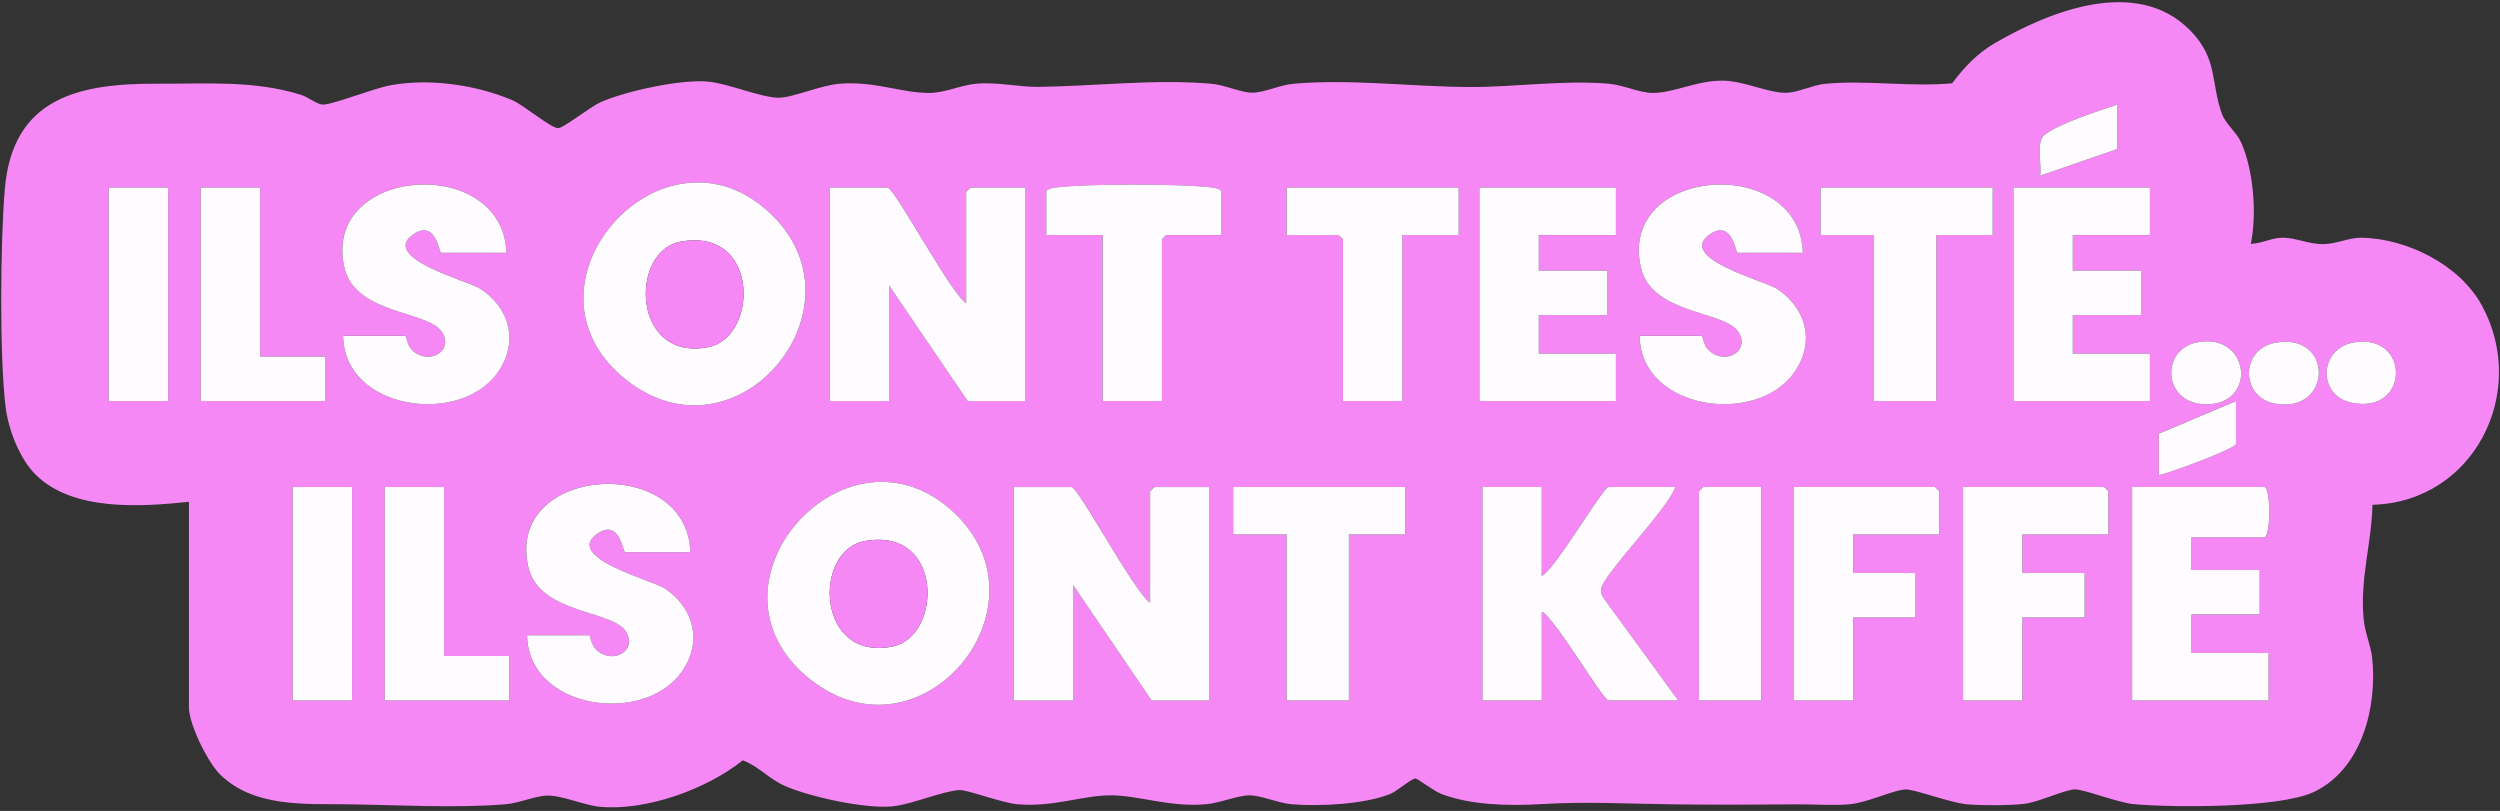 <svg width="632" height="205" viewBox="0 0 632 205" fill="none" xmlns="http://www.w3.org/2000/svg">
<rect x="0" y="0" width="632" height="205" fill="#333333" stroke="none"/>
<g clip-path="url(#clip0_8668_86619)">
<path d="M47.751 126.86C35.59 128.12 18.57 129.3 9.13 120.11C5.02 116.11 2.15 108.69 1.44 103.06C-0.17 90.24 0.1 60.94 1.22 47.77C3.18 24.64 20.011 21.06 39.901 21.16C52.16 21.22 64.221 20.26 76.081 23.97C78.031 24.58 80.221 26.53 81.8 26.44C84.641 26.29 94.4 22.34 98.74 21.55C108.55 19.77 120.2 21.39 129.49 25.32C132.45 26.57 139.29 32.46 141.13 32.4C142.48 32.36 149.33 26.94 151.79 25.85C158.12 23.03 172.39 19.92 179.17 20.65C184.33 21.2 192.31 24.63 196.76 24.71C200.23 24.77 207.46 21.53 212.35 21.16C221.31 20.49 227.75 23.5 234.88 23.5C238.99 23.5 242.78 21.51 246.85 21.16C252.27 20.7 257.74 22.03 262.59 21.96C276.78 21.78 291.87 19.95 306.15 21.16C309.63 21.45 313.67 23.43 316.62 23.43C319.57 23.43 323.61 21.45 327.09 21.16C341.64 19.93 356.91 21.92 371.37 22C382.88 22.06 394.99 20.18 406.65 21.16C410.42 21.48 414.42 23.49 417.87 23.49C423.35 23.49 429.211 20.19 435.901 20.4C441.111 20.57 447.201 23.56 451.591 23.46C454.521 23.39 458.19 21.51 461.38 21.19C471.59 20.19 483.14 22.03 493.5 21.06C496.59 16.96 499.82 13.5 504.32 10.89C518.36 2.71 540.291 -5.93 553.651 7.67C560.781 14.92 558.82 20.86 561.72 28.83C562.65 31.37 565.39 33.4 566.55 35.99C569.71 43.08 570.57 54.13 569 61.65C571.71 61.58 574.14 60.15 576.88 60.1C580.45 60.03 583.521 61.77 587.391 61.71C590.861 61.65 593.77 60.03 597.13 60.1C608.58 60.34 621.81 66.98 627.38 77.15C639.4 99.11 625.39 126.94 599.76 127.61C599.51 137.64 596.591 146.08 597.521 156.45C597.811 159.75 599.34 163.19 599.68 166.28C601.02 178.67 597.09 194.41 585.01 200.18C576.35 204.31 549.501 204.19 539.401 203.29C535.531 202.94 526.511 199.42 524.451 199.56C521.581 199.75 515.42 202.8 511.56 203.23C507.7 203.66 501.2 203.64 497.36 203.34C493.2 203.01 483.821 199.43 481.701 199.57C478.331 199.79 472.12 202.94 467.42 203.34C463.46 203.67 458.71 203.31 454.61 203.34C444.3 203.42 433.451 203.47 423.171 203.34C411.061 203.2 401.33 202.58 389.38 203.29C381.48 203.76 371.7 203.55 364.28 200.67C362.63 200.03 358.311 196.83 357.891 196.8C356.861 196.74 353.18 200 351.52 200.68C345.02 203.34 333.4 203.92 326.41 203.3C323.1 203 318.76 201.06 315.9 201.06C312.9 201.06 308.3 203.05 304.68 203.33C295.38 204.07 287.84 201.02 280.65 201.06C273.46 201.1 266.54 204.05 257.38 203.33C253.23 203 244.81 199.67 242.54 199.74C238.7 199.86 230.55 203.32 225.7 203.84C218.91 204.56 204.67 201.46 198.32 198.64C194.44 196.92 191.68 193.65 187.77 192.21C178.74 199.48 163.33 205.03 151.74 203.96C147.64 203.58 141.97 201 138.22 201.12C135.36 201.22 131.16 203.05 127.68 203.33C114.87 204.35 100.63 203.49 87.93 203.33C76.891 203.19 64.191 204.12 55.651 195.8C52.541 192.77 47.77 183.07 47.77 178.94V126.85L47.751 126.86ZM535.25 26.44C530.6 27.99 520.631 31.17 516.951 34.01C514.531 35.88 516.23 41.57 515.75 44.42L535.25 37.68V26.44ZM128 63.91C127.32 38.84 81.05 41.89 87.07 67.71C89.8 79.4 107.8 78.53 111.55 83.71C114.94 88.39 108.75 92.52 104.35 88.66C102.85 87.34 102.7 84.89 102.49 84.89H86.74C86.9 103.56 116.08 107.77 125.74 94.25C131.14 86.69 129.05 78.02 121.49 73.02C118.45 71.01 96.15 65.3 104.31 59.35C110.11 55.12 110.97 63.9 111.49 63.9H127.99L128 63.91ZM195.24 54.43C167.97 27.62 127.99 72.19 158.4 96.12C186.2 117.99 219.47 78.25 195.24 54.43ZM455.75 63.91C455.07 38.84 408.8 41.89 414.82 67.71C417.55 79.4 435.55 78.53 439.3 83.71C442.69 88.39 436.5 92.52 432.1 88.66C430.6 87.34 430.45 84.89 430.24 84.89H414.49C414.65 103.56 443.83 107.77 453.49 94.25C458.89 86.69 456.8 78.02 449.24 73.02C446.2 71.01 423.9 65.3 432.06 59.35C437.86 55.12 438.72 63.9 439.24 63.9H455.74L455.75 63.91ZM42.501 47.42H27.5V101.38H42.501V47.42ZM65.751 47.42H50.751V101.38H82.251V90.14H65.751V47.42ZM244.25 76.65C240.29 74.08 226.14 47.42 224.37 47.42H209.75V101.38H224.75V72.15L244.63 101.38H259.25V47.42H245.37C245.29 47.42 244.25 48.46 244.25 48.54V76.64V76.65ZM308.75 59.41V48.54C308.75 47.72 306.92 47.47 306.16 47.38C298.15 46.44 275.1 46.44 267.08 47.38C266.32 47.47 264.49 47.72 264.49 48.54V59.41H278.74V101.38H293.74V60.54C293.74 60.46 294.79 59.42 294.86 59.42H308.74L308.75 59.41ZM368.75 47.42H325.25V59.41H338.37C338.45 59.41 339.49 60.45 339.49 60.53V101.37H354.49V59.4H368.74V47.41L368.75 47.42ZM408.5 47.42H374V101.38H408.5V89.39H389V79.65H406.25V68.41H389V59.42H408.5V47.43V47.42ZM503.75 47.42H460.25V59.41H473.75V101.38H489.5V59.41H503.75V47.42ZM543.5 47.42H509V101.38H543.5V89.39H524V79.65H541.25V68.41H524V59.42H543.5V47.43V47.42ZM555.29 86.57C546.18 88.43 546.74 101.88 557.36 102.2C570.88 102.61 568.89 83.8 555.29 86.57ZM575.56 86.57C566.16 88.05 566.48 100.28 574.8 101.96C589.55 104.94 590.19 84.27 575.56 86.57ZM595.05 86.56C586.26 88.06 585.741 99.97 594.451 101.8C609.311 104.91 609.38 84.12 595.05 86.56ZM565.25 101.38L545.75 109.62V120.11C548.37 119.62 565.25 113.35 565.25 112.24V101.37V101.38ZM174.5 139.6C173.82 114.53 127.55 117.58 133.57 143.4C136.3 155.09 154.3 154.22 158.05 159.4C161.44 164.08 155.25 168.21 150.85 164.35C149.35 163.03 149.2 160.58 148.99 160.58H133.24C133.4 179.25 162.58 183.46 172.24 169.94C177.64 162.38 175.55 153.71 167.99 148.71C164.95 146.7 142.65 140.99 150.81 135.04C156.61 130.81 157.47 139.59 157.99 139.59H174.49L174.5 139.6ZM241.74 130.13C214.47 103.32 174.49 147.89 204.9 171.82C232.7 193.69 265.97 153.95 241.74 130.13ZM89.001 123.12H74.001V177.08H89.001V123.12ZM112.25 123.12H97.251V177.08H128.75V165.84H112.25V123.12ZM290.75 152.35C286.79 149.78 272.64 123.12 270.87 123.12H256.25V177.08H271.25V147.85L291.13 177.08H305.75V123.12H291.87C291.79 123.12 290.75 124.16 290.75 124.24V152.34V152.35ZM355.25 123.12H311.75V135.11H325.25V177.08H341V135.11H355.25V123.12ZM389.75 123.12H374.75V177.08H389.75V154.6C393.12 156.32 405.22 177.08 406.63 177.08H424.25L405.44 151.28C404.95 150.61 404.63 149.86 404.71 149.01C405.05 145.41 421.89 128.41 423.5 123.12H406.62C405.21 123.12 393.14 143.9 389.74 145.6V123.12H389.75ZM445.25 123.12H430.63C430.55 123.12 429.51 124.16 429.51 124.24V177.08H445.26V123.12H445.25ZM490.25 135.11V124.24C490.25 124.16 489.2 123.12 489.13 123.12H453.51V177.08H468.51V156.1H484.26V144.86H468.51V135.12H490.26L490.25 135.11ZM533 135.11V124.24C533 124.16 531.95 123.12 531.88 123.12H496.26V177.08H511.26V156.1H527.01V144.86H511.26V135.12H533.01L533 135.11ZM554 135.86H572.38C574.09 135.86 574.09 123.12 572.38 123.12H539V177.08H573.5V165.09H554V155.35H571.25V144.11H554V135.87V135.86Z" fill="#F688F6"/>
<path d="M244.25 76.65V48.55C244.25 48.47 245.3 47.43 245.37 47.43H259.25V101.39H244.63L224.75 72.16V101.39H209.75V47.43H224.37C226.14 47.43 240.29 74.09 244.25 76.66V76.65Z" fill="#FEFCFE"/>
<path d="M290.75 152.35V124.25C290.75 124.17 291.8 123.13 291.87 123.13H305.75V177.09H291.13L271.25 147.86V177.09H256.25V123.13H270.87C272.64 123.13 286.79 149.79 290.75 152.36V152.35Z" fill="#FEFCFE"/>
<path d="M195.239 54.43C219.459 78.25 186.199 117.99 158.399 96.12C127.989 72.19 167.979 27.62 195.239 54.43ZM172.049 61.09C158.939 63.5 159.799 91.72 179.199 87.72C191.719 85.14 192.139 57.39 172.049 61.09Z" fill="#FEFCFE"/>
<path d="M241.739 130.13C265.959 153.95 232.699 193.69 204.899 171.82C174.489 147.89 214.479 103.32 241.739 130.13ZM218.549 136.79C205.439 139.2 206.299 167.42 225.699 163.42C238.219 160.84 238.639 133.09 218.549 136.79Z" fill="#FEFCFE"/>
<path d="M389.75 123.12V145.6C393.15 143.9 405.22 123.12 406.63 123.12H423.51C421.9 128.42 405.06 145.42 404.72 149.01C404.64 149.86 404.96 150.61 405.45 151.28L424.26 177.08H406.64C405.23 177.08 393.13 156.31 389.76 154.6V177.08H374.76V123.12H389.76H389.75Z" fill="#FEFCFE"/>
<path d="M127.999 63.91H111.499C110.979 63.91 110.119 55.13 104.319 59.36C96.159 65.31 118.459 71.02 121.499 73.03C129.049 78.03 131.149 86.7 125.749 94.26C116.089 107.77 86.919 103.57 86.749 84.9H102.499C102.709 84.9 102.859 87.35 104.359 88.67C108.749 92.53 114.949 88.4 111.559 83.72C107.809 78.54 89.809 79.41 87.079 67.72C81.059 41.9 127.319 38.85 128.009 63.92L127.999 63.91Z" fill="#FEFCFE"/>
<path d="M455.749 63.91H439.249C438.729 63.91 437.869 55.13 432.069 59.36C423.909 65.31 446.209 71.02 449.249 73.03C456.799 78.03 458.899 86.7 453.499 94.26C443.839 107.77 414.669 103.57 414.499 84.9H430.249C430.459 84.9 430.609 87.35 432.109 88.67C436.499 92.53 442.699 88.4 439.309 83.72C435.559 78.54 417.559 79.41 414.829 67.72C408.809 41.9 455.069 38.85 455.759 63.92L455.749 63.91Z" fill="#FEFCFE"/>
<path d="M174.499 139.6H157.999C157.479 139.6 156.619 130.82 150.819 135.05C142.659 141 164.959 146.71 167.999 148.72C175.549 153.72 177.649 162.39 172.249 169.95C162.589 183.46 133.419 179.26 133.249 160.59H148.999C149.209 160.59 149.359 163.04 150.859 164.36C155.249 168.22 161.449 164.09 158.059 159.41C154.309 154.23 136.309 155.1 133.579 143.41C127.559 117.59 173.819 114.54 174.509 139.61L174.499 139.6Z" fill="#FEFCFE"/>
<path d="M554 135.86V144.1H571.25V155.34H554V165.08H573.5V177.07H539V123.11H572.38C574.09 123.11 574.09 135.85 572.38 135.85H554V135.86Z" fill="#FEFCFE"/>
<path d="M408.5 47.42V59.41H389V68.41H406.25V79.65H389V89.39H408.5V101.38H374V47.42H408.5Z" fill="#FEFCFE"/>
<path d="M543.5 47.42V59.41H524V68.41H541.25V79.65H524V89.39H543.5V101.38H509V47.42H543.5Z" fill="#FEFCFE"/>
<path d="M490.25 135.11H468.5V144.85H484.25V156.09H468.5V177.07H453.5V123.11H489.12C489.2 123.11 490.24 124.15 490.24 124.23V135.1L490.25 135.11Z" fill="#FEFCFE"/>
<path d="M533 135.11H511.25V144.85H527V156.09H511.25V177.07H496.25V123.11H531.87C531.95 123.11 532.99 124.15 532.99 124.23V135.1L533 135.11Z" fill="#FEFCFE"/>
<path d="M503.75 47.42V59.41H489.5V101.38H473.75V59.41H460.25V47.42H503.75Z" fill="#FEFCFE"/>
<path d="M355.25 123.12V135.11H341V177.08H325.25V135.11H311.75V123.12H355.25Z" fill="#FEFCFE"/>
<path d="M308.75 59.41H294.87C294.79 59.41 293.75 60.45 293.75 60.53V101.37H278.75V59.4H264.5V48.53C264.5 47.71 266.33 47.46 267.09 47.37C275.1 46.43 298.15 46.43 306.17 47.37C306.93 47.46 308.76 47.71 308.76 48.53V59.4L308.75 59.41Z" fill="#FEFCFE"/>
<path d="M368.75 47.42V59.41H354.5V101.38H339.5V60.54C339.5 60.46 338.45 59.42 338.38 59.42H325.26V47.43H368.76L368.75 47.42Z" fill="#FEFCFE"/>
<path d="M65.75 47.42V90.14H82.25V101.38H50.75V47.42H65.75Z" fill="#FEFCFE"/>
<path d="M112.25 123.12V165.84H128.75V177.08H97.25V123.12H112.25Z" fill="#FEFCFE"/>
<path d="M445.25 123.12V177.08H429.5V124.24C429.5 124.16 430.55 123.12 430.62 123.12H445.24H445.25Z" fill="#FEFCFE"/>
<path d="M42.5 47.42H27.5V101.38H42.5V47.42Z" fill="#FEFCFE"/>
<path d="M89 123.12H74V177.08H89V123.12Z" fill="#FEFCFE"/>
<path d="M575.559 86.57C590.189 84.27 589.549 104.94 574.799 101.96C566.479 100.28 566.169 88.05 575.559 86.57Z" fill="#FEFCFE"/>
<path d="M555.291 86.57C568.891 83.8 570.881 102.61 557.361 102.2C546.731 101.88 546.181 88.43 555.291 86.57Z" fill="#FEFCFE"/>
<path d="M595.051 86.56C609.381 84.11 609.311 104.91 594.451 101.8C585.741 99.98 586.251 88.07 595.051 86.56Z" fill="#FEFCFE"/>
<path d="M565.25 101.38V112.25C565.25 113.36 548.37 119.63 545.75 120.12V109.63L565.25 101.39V101.38Z" fill="#FEFCFE"/>
<path d="M535.25 26.44V37.68L515.75 44.42C516.23 41.57 514.53 35.88 516.95 34.01C520.62 31.17 530.6 27.99 535.25 26.44Z" fill="#FEFCFE"/>
<path d="M172.05 61.09C192.14 57.39 191.72 85.14 179.2 87.72C159.8 91.72 158.94 63.5 172.05 61.09Z" fill="#F688F6"/>
<path d="M218.55 136.79C238.64 133.09 238.22 160.84 225.7 163.42C206.3 167.42 205.44 139.2 218.55 136.79Z" fill="#F688F6"/>
</g>
<defs>
<clipPath id="clip0_8668_86619">
<rect width="632" height="205" fill="white"/>
</clipPath>
</defs>
</svg>

